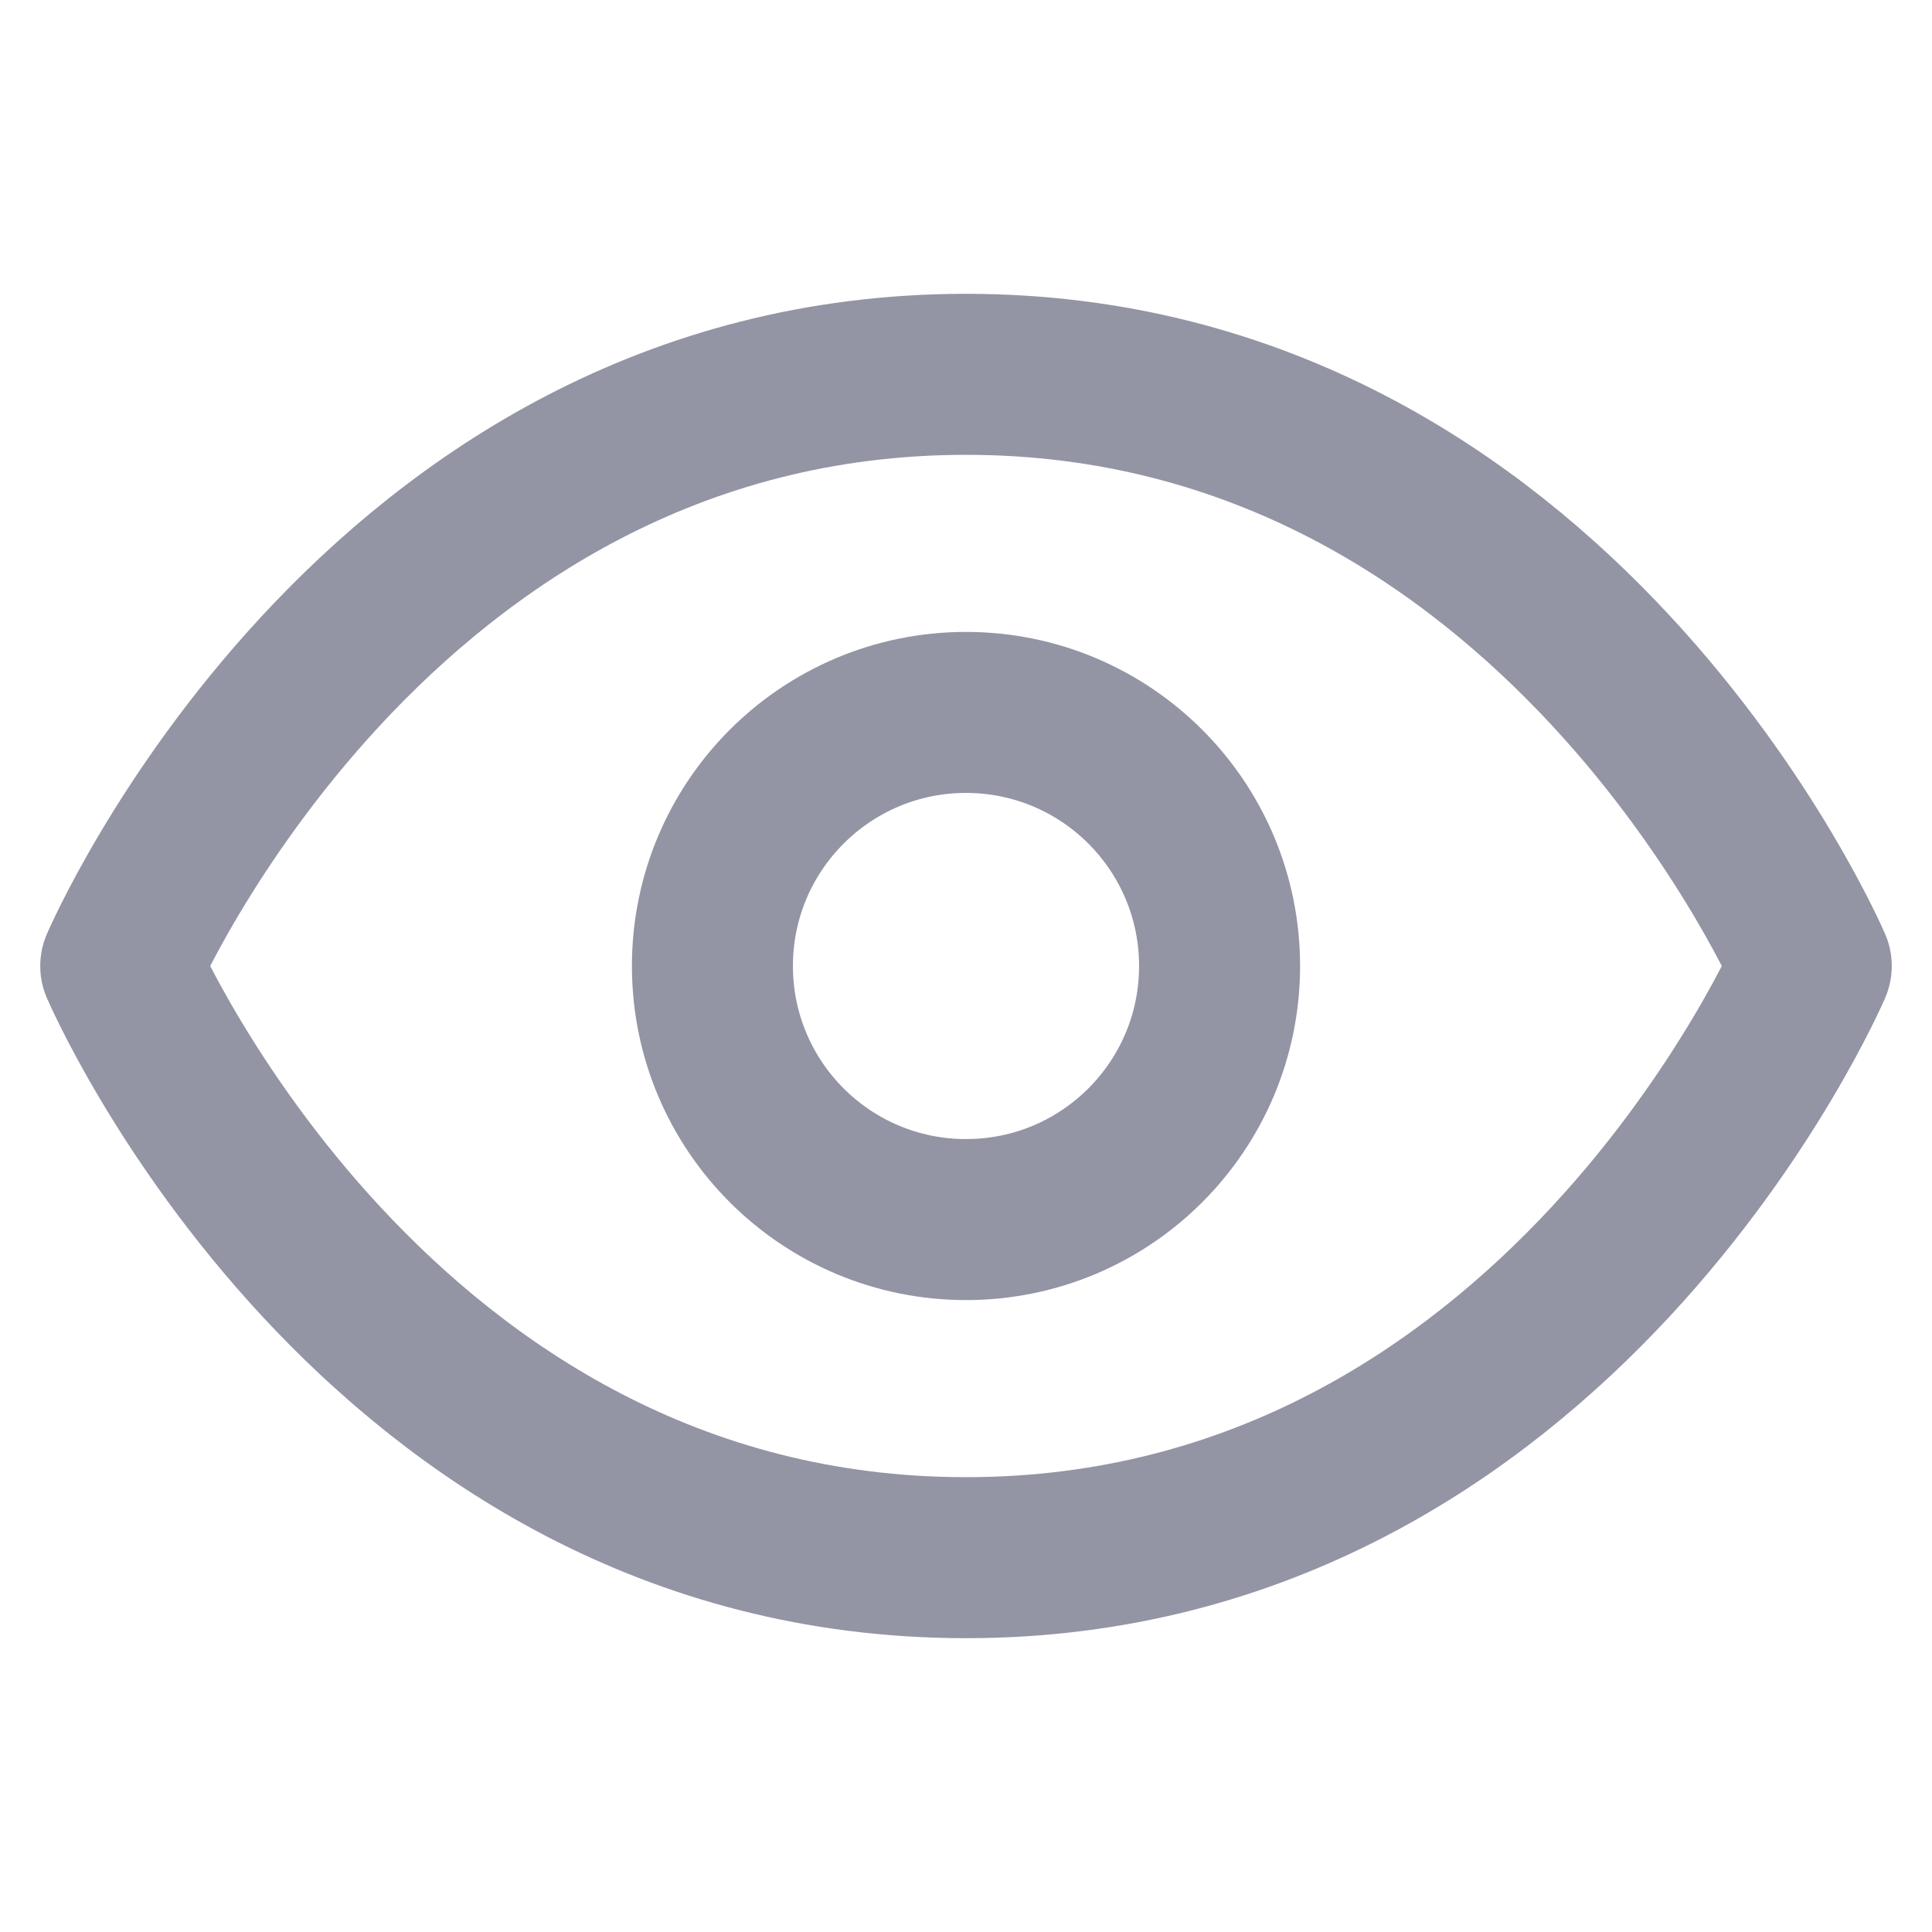 <svg width="12" height="12" viewBox="0 0 12 12" fill="none" xmlns="http://www.w3.org/2000/svg">
<path d="M0.75 6C0.75 6 2.325 2.325 6 2.325C9.675 2.325 11.25 6 11.25 6C11.25 6 9.675 9.675 6 9.675C2.325 9.675 0.75 6 0.75 6Z" stroke="#9394A4" stroke-linecap="round" stroke-linejoin="round"/>
<path d="M6 7.575C6.87 7.575 7.575 6.87 7.575 6C7.575 5.13 6.87 4.425 6 4.425C5.13 4.425 4.425 5.13 4.425 6C4.425 6.87 5.13 7.575 6 7.575Z" stroke="#9394A4" stroke-linecap="round" stroke-linejoin="round"/>
</svg>
